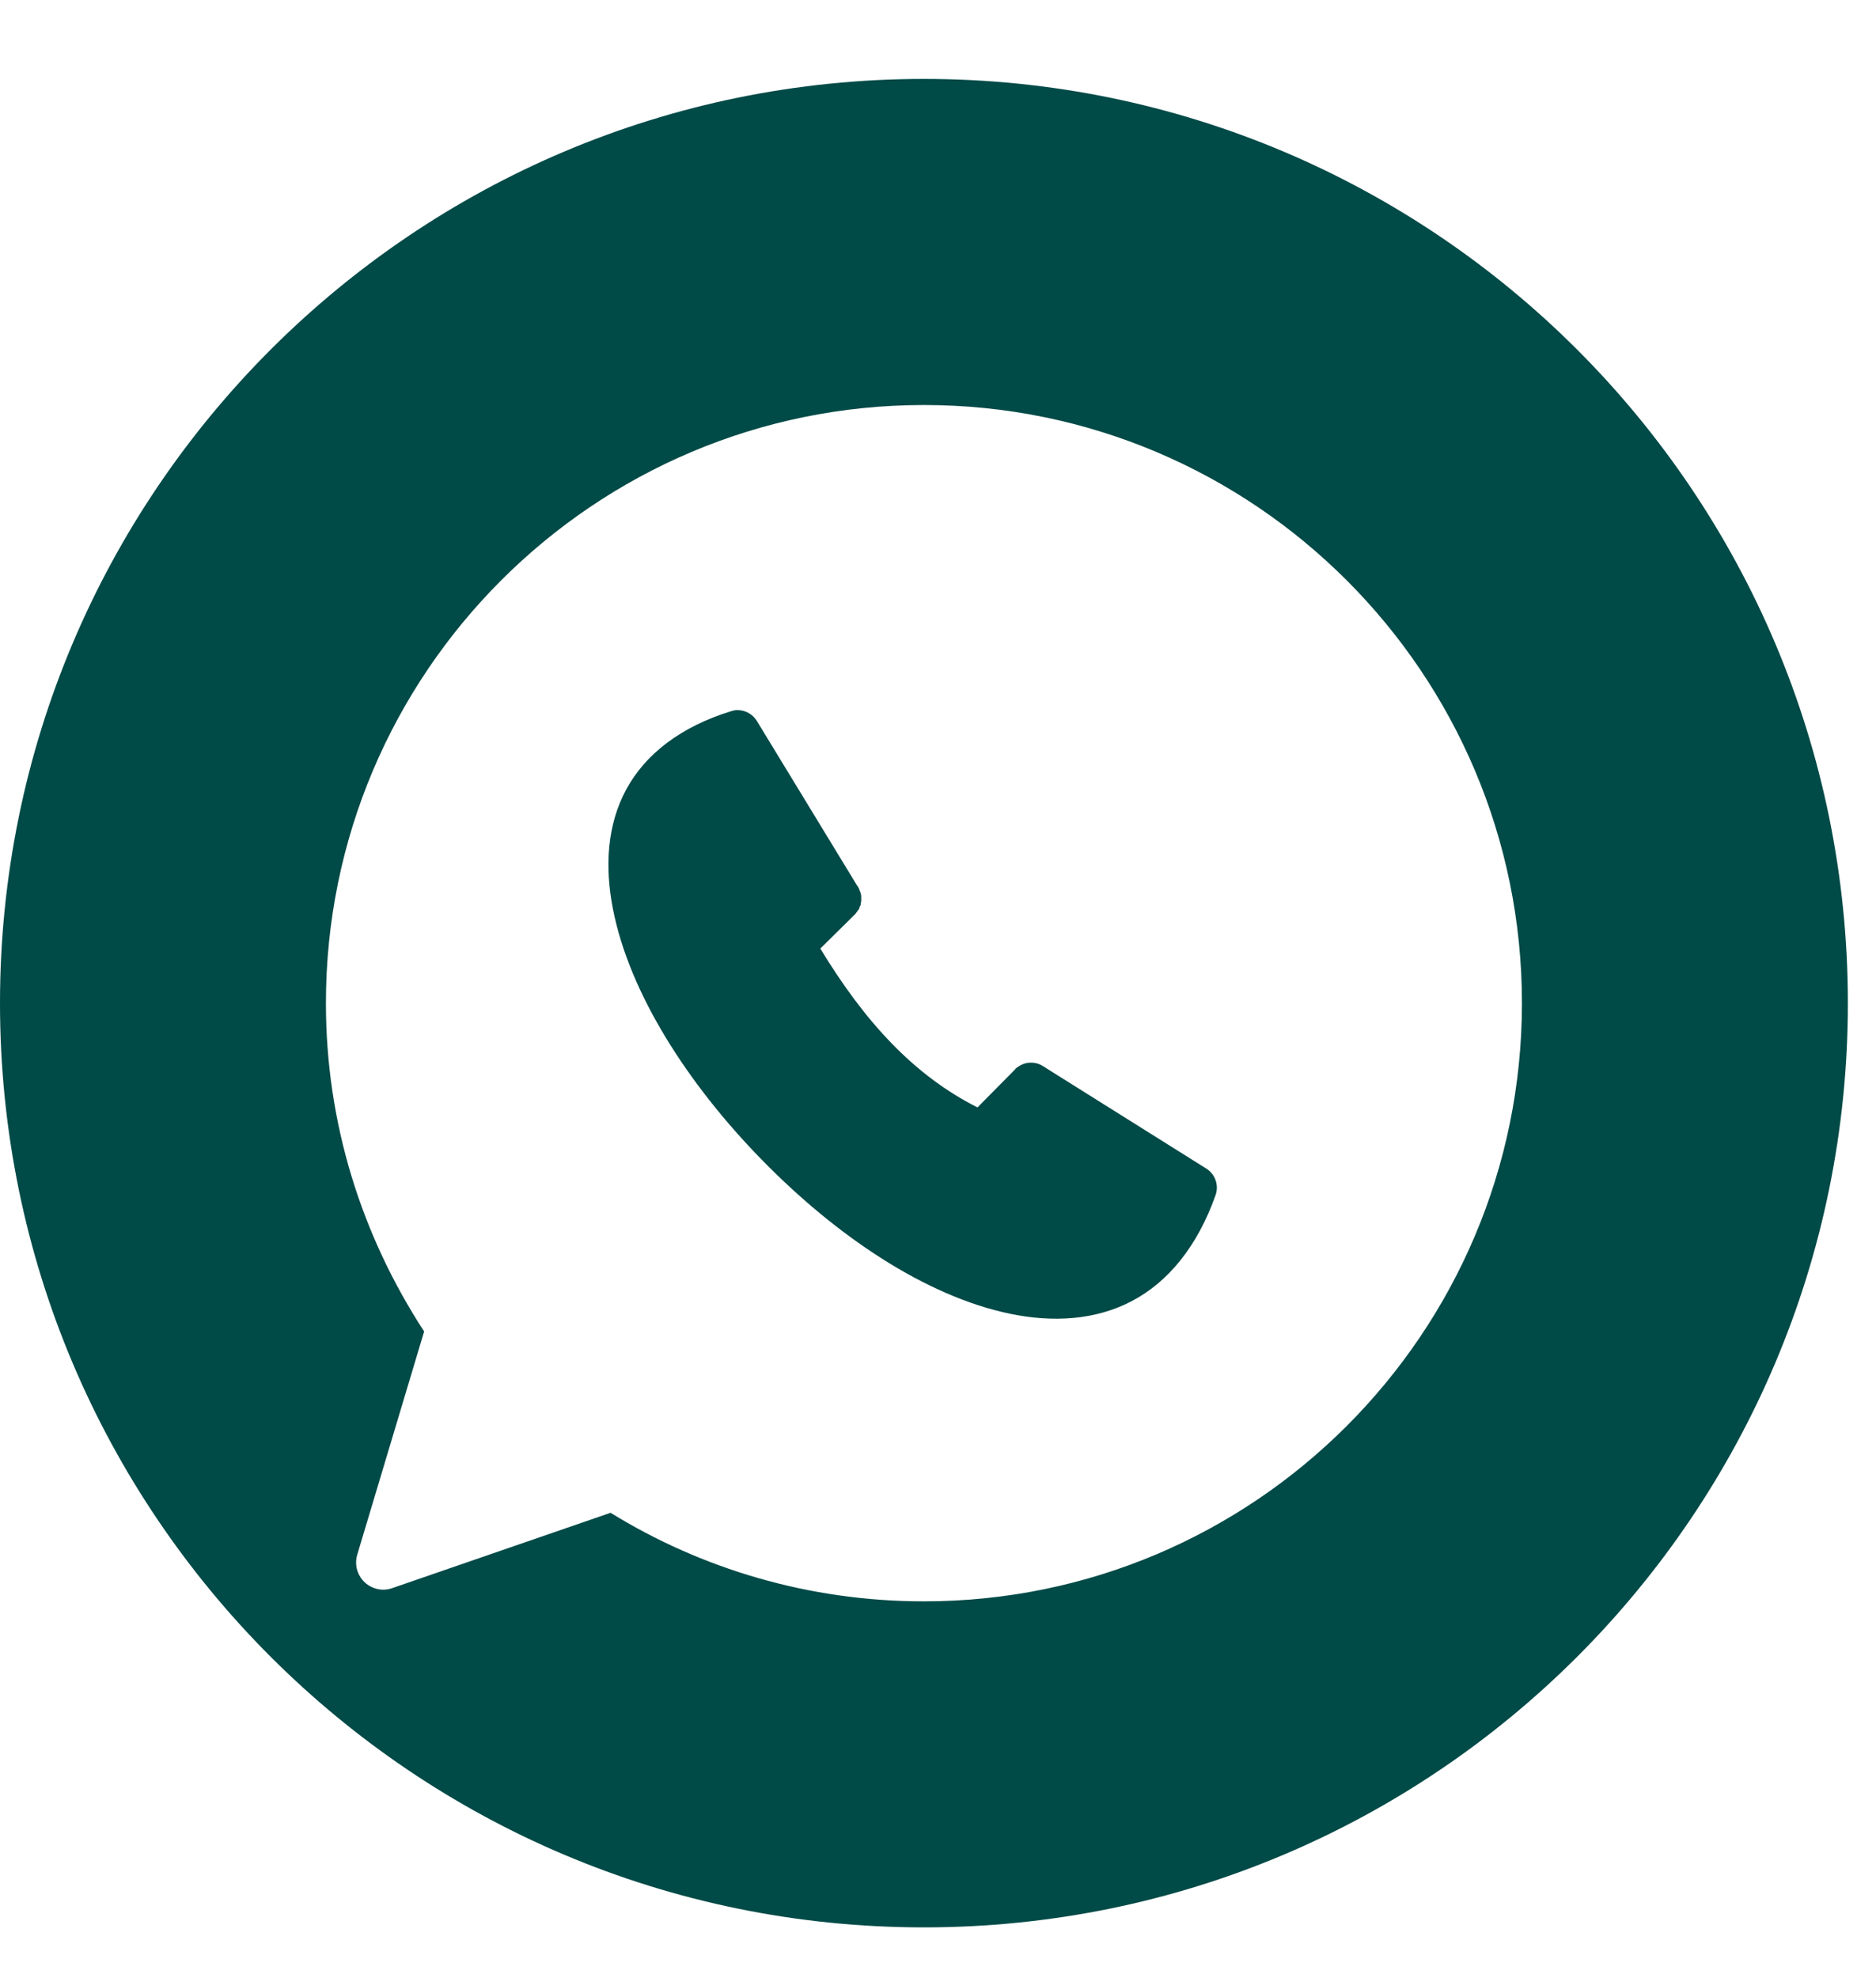 <svg xmlns="http://www.w3.org/2000/svg" width="37" height="39" viewBox="0 0 37 39">
    <g fill="none" fill-rule="evenodd">
        <path fill="#004A47" d="M22.321 24.653c-.722.378-1.557.423-2.396.25-1.678-.348-3.438-1.542-4.898-3.035-1.46-1.492-2.614-3.284-2.939-4.95-.162-.835-.115-1.655.264-2.355.38-.7 1.08-1.238 2.07-1.542.032-.01.065-.017.098-.021l.041.001c.152.005.29.086.368.216l1.98 3.25.008.006.007.014c.01.018.02.037.027.055v.008c.012.024.021.05.028.075l.007.042v.091l-.007.048c-.002.019-.004.03-.007.042-.004.01-.01.018-.014.027l-.007.015v.006l-.013.035c-.006.004-.01.01-.014.014l-.015.02c-.008.016-.018.027-.027.035v.007c-.01.01-.018.02-.028.028l-.035.035-.64.632c.871 1.435 1.84 2.498 3.1 3.132l.694-.702c.015-.018.031-.034.049-.049l.014-.02c.013-.01.027-.02.041-.028.022-.016.045-.03.07-.042.067-.032.141-.046.216-.041h.006l.035.007h.014c.055.01.107.031.153.061.016.01.032.018.048.03l.007.005 3.169 1.987c.173.111.248.326.18.52-.357 1.009-.932 1.713-1.654 2.091z" transform="translate(0 1)"/>
        <path d="M0 0.556L36.445 0.556 36.445 37 0 37z" transform="translate(0 1)"/>
        <path fill="#004A47" d="M18.222 30.572c-2.264 0-4.386-.64-6.18-1.746l-4.308 1.486c-.105.037-.22.04-.328.007-.284-.085-.445-.383-.36-.667l1.319-4.401c-1.236-1.897-1.937-4.107-1.937-6.473 0-6.508 5.288-11.793 11.794-11.793 6.509 0 11.795 5.285 11.795 11.793 0 6.508-5.286 11.794-11.795 11.794m0-30.016C8.158.556 0 8.716 0 18.78 0 28.843 8.158 37 18.222 37c10.064 0 18.223-8.157 18.223-18.221C36.445 8.717 28.286.556 18.222.556" transform="translate(0 1)"/>
    </g>
</svg>
